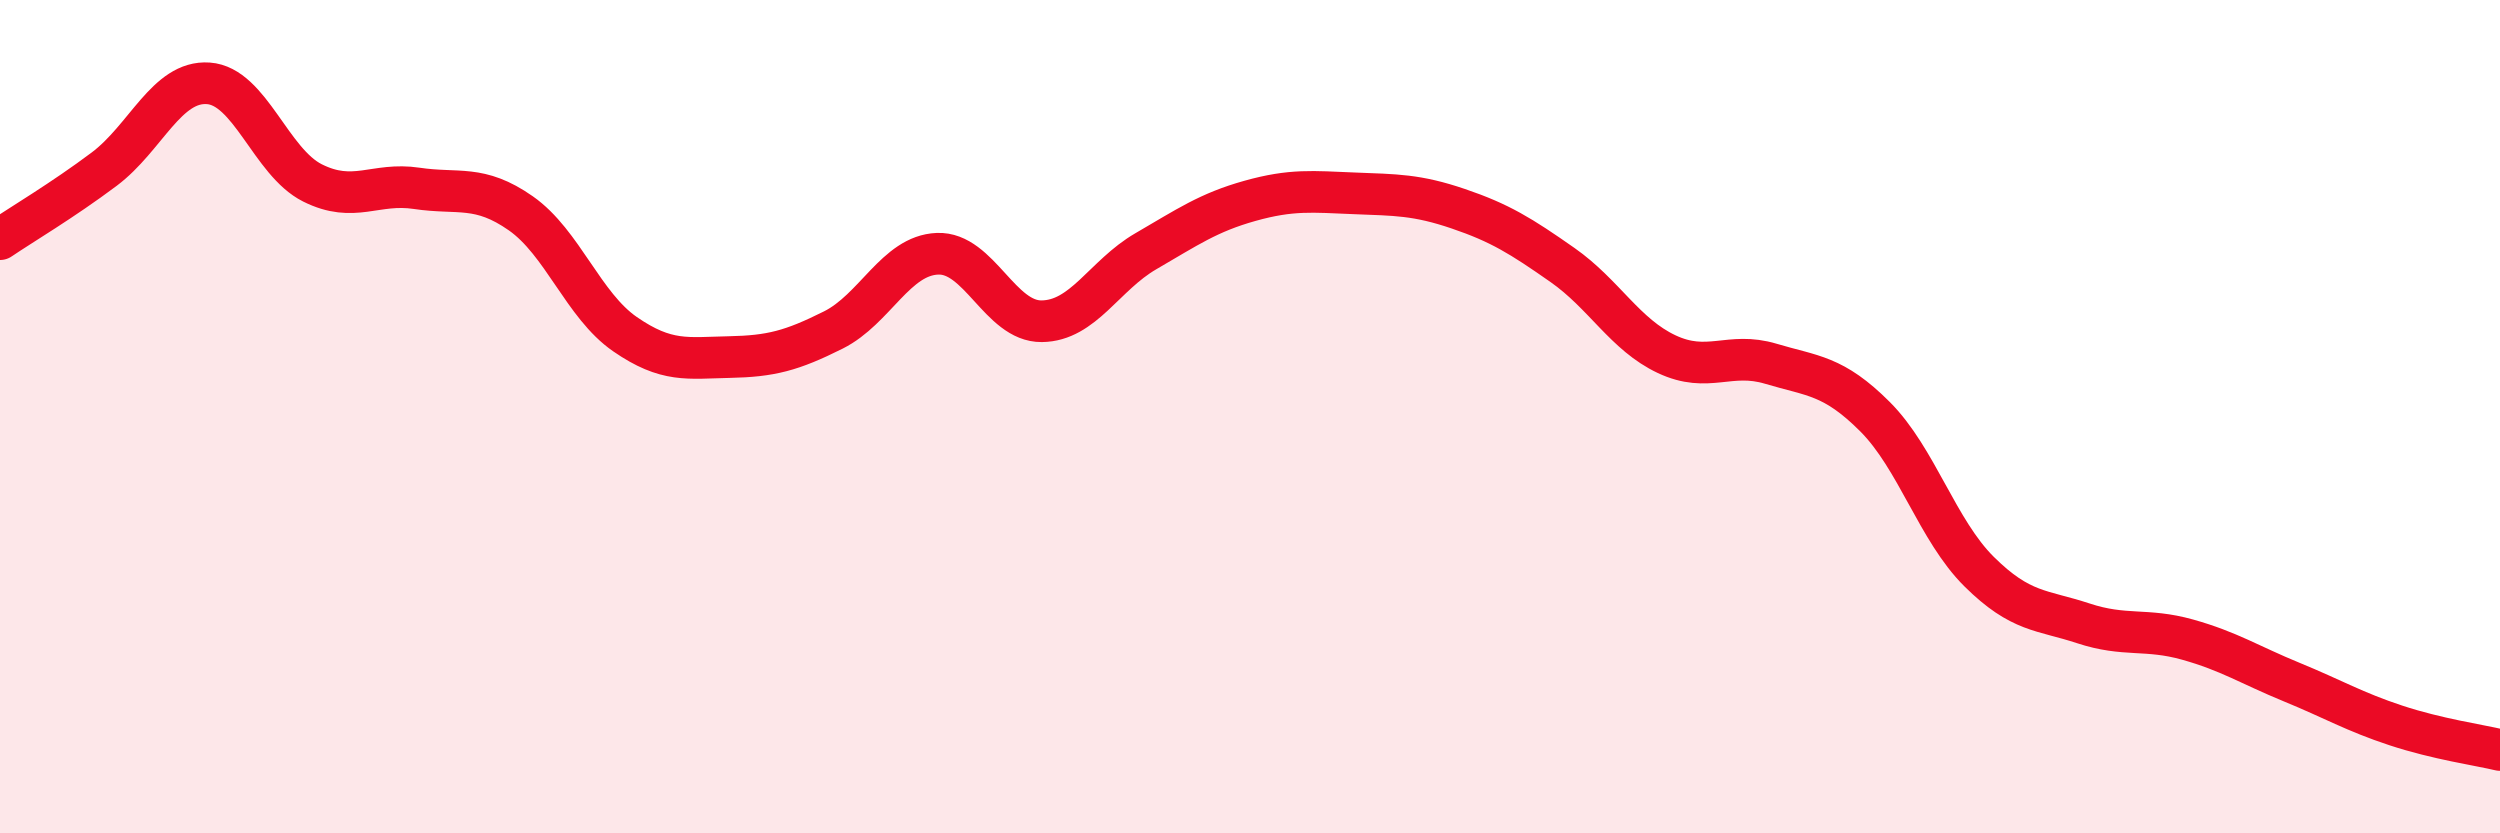 
    <svg width="60" height="20" viewBox="0 0 60 20" xmlns="http://www.w3.org/2000/svg">
      <path
        d="M 0,5.74 C 0.5,5.4 1.5,4.81 2.5,4.06 C 3.5,3.31 4,1.93 5,2 C 6,2.07 6.5,3.89 7.5,4.39 C 8.5,4.89 9,4.37 10,4.52 C 11,4.67 11.5,4.42 12.5,5.12 C 13.5,5.82 14,7.33 15,8.02 C 16,8.71 16.5,8.59 17.5,8.57 C 18.5,8.55 19,8.42 20,7.92 C 21,7.42 21.5,6.13 22.5,6.09 C 23.5,6.05 24,7.72 25,7.71 C 26,7.7 26.5,6.61 27.5,6.03 C 28.5,5.45 29,5.1 30,4.82 C 31,4.54 31.5,4.6 32.5,4.64 C 33.5,4.68 34,4.67 35,5.01 C 36,5.35 36.5,5.66 37.5,6.36 C 38.5,7.06 39,8.03 40,8.5 C 41,8.97 41.5,8.43 42.5,8.73 C 43.5,9.03 44,9 45,10 C 46,11 46.5,12.73 47.5,13.72 C 48.5,14.71 49,14.63 50,14.96 C 51,15.29 51.5,15.07 52.5,15.35 C 53.5,15.63 54,15.96 55,16.37 C 56,16.78 56.5,17.08 57.5,17.41 C 58.5,17.74 59.5,17.88 60,18L60 20L0 20Z"
        fill="#EB0A25"
        opacity="0.1"
        stroke-linecap="round"
        stroke-linejoin="round"
      />
      <path
        d="M 0,5.74 C 0.5,5.4 1.5,4.81 2.5,4.06 C 3.5,3.31 4,1.93 5,2 C 6,2.07 6.5,3.89 7.5,4.39 C 8.5,4.89 9,4.37 10,4.52 C 11,4.67 11.5,4.42 12.5,5.12 C 13.5,5.82 14,7.33 15,8.02 C 16,8.71 16.5,8.59 17.5,8.57 C 18.5,8.55 19,8.42 20,7.92 C 21,7.42 21.5,6.13 22.5,6.09 C 23.5,6.05 24,7.72 25,7.71 C 26,7.7 26.5,6.61 27.5,6.03 C 28.5,5.45 29,5.1 30,4.82 C 31,4.54 31.5,4.6 32.5,4.64 C 33.5,4.68 34,4.67 35,5.01 C 36,5.35 36.5,5.66 37.5,6.36 C 38.5,7.06 39,8.03 40,8.5 C 41,8.97 41.5,8.43 42.5,8.73 C 43.5,9.03 44,9 45,10 C 46,11 46.5,12.73 47.5,13.72 C 48.5,14.71 49,14.63 50,14.96 C 51,15.29 51.5,15.07 52.5,15.35 C 53.5,15.63 54,15.96 55,16.37 C 56,16.78 56.5,17.08 57.5,17.41 C 58.5,17.74 59.5,17.88 60,18"
        stroke="#EB0A25"
        stroke-width="1"
        fill="none"
        stroke-linecap="round"
        stroke-linejoin="round"
      />
    </svg>
  